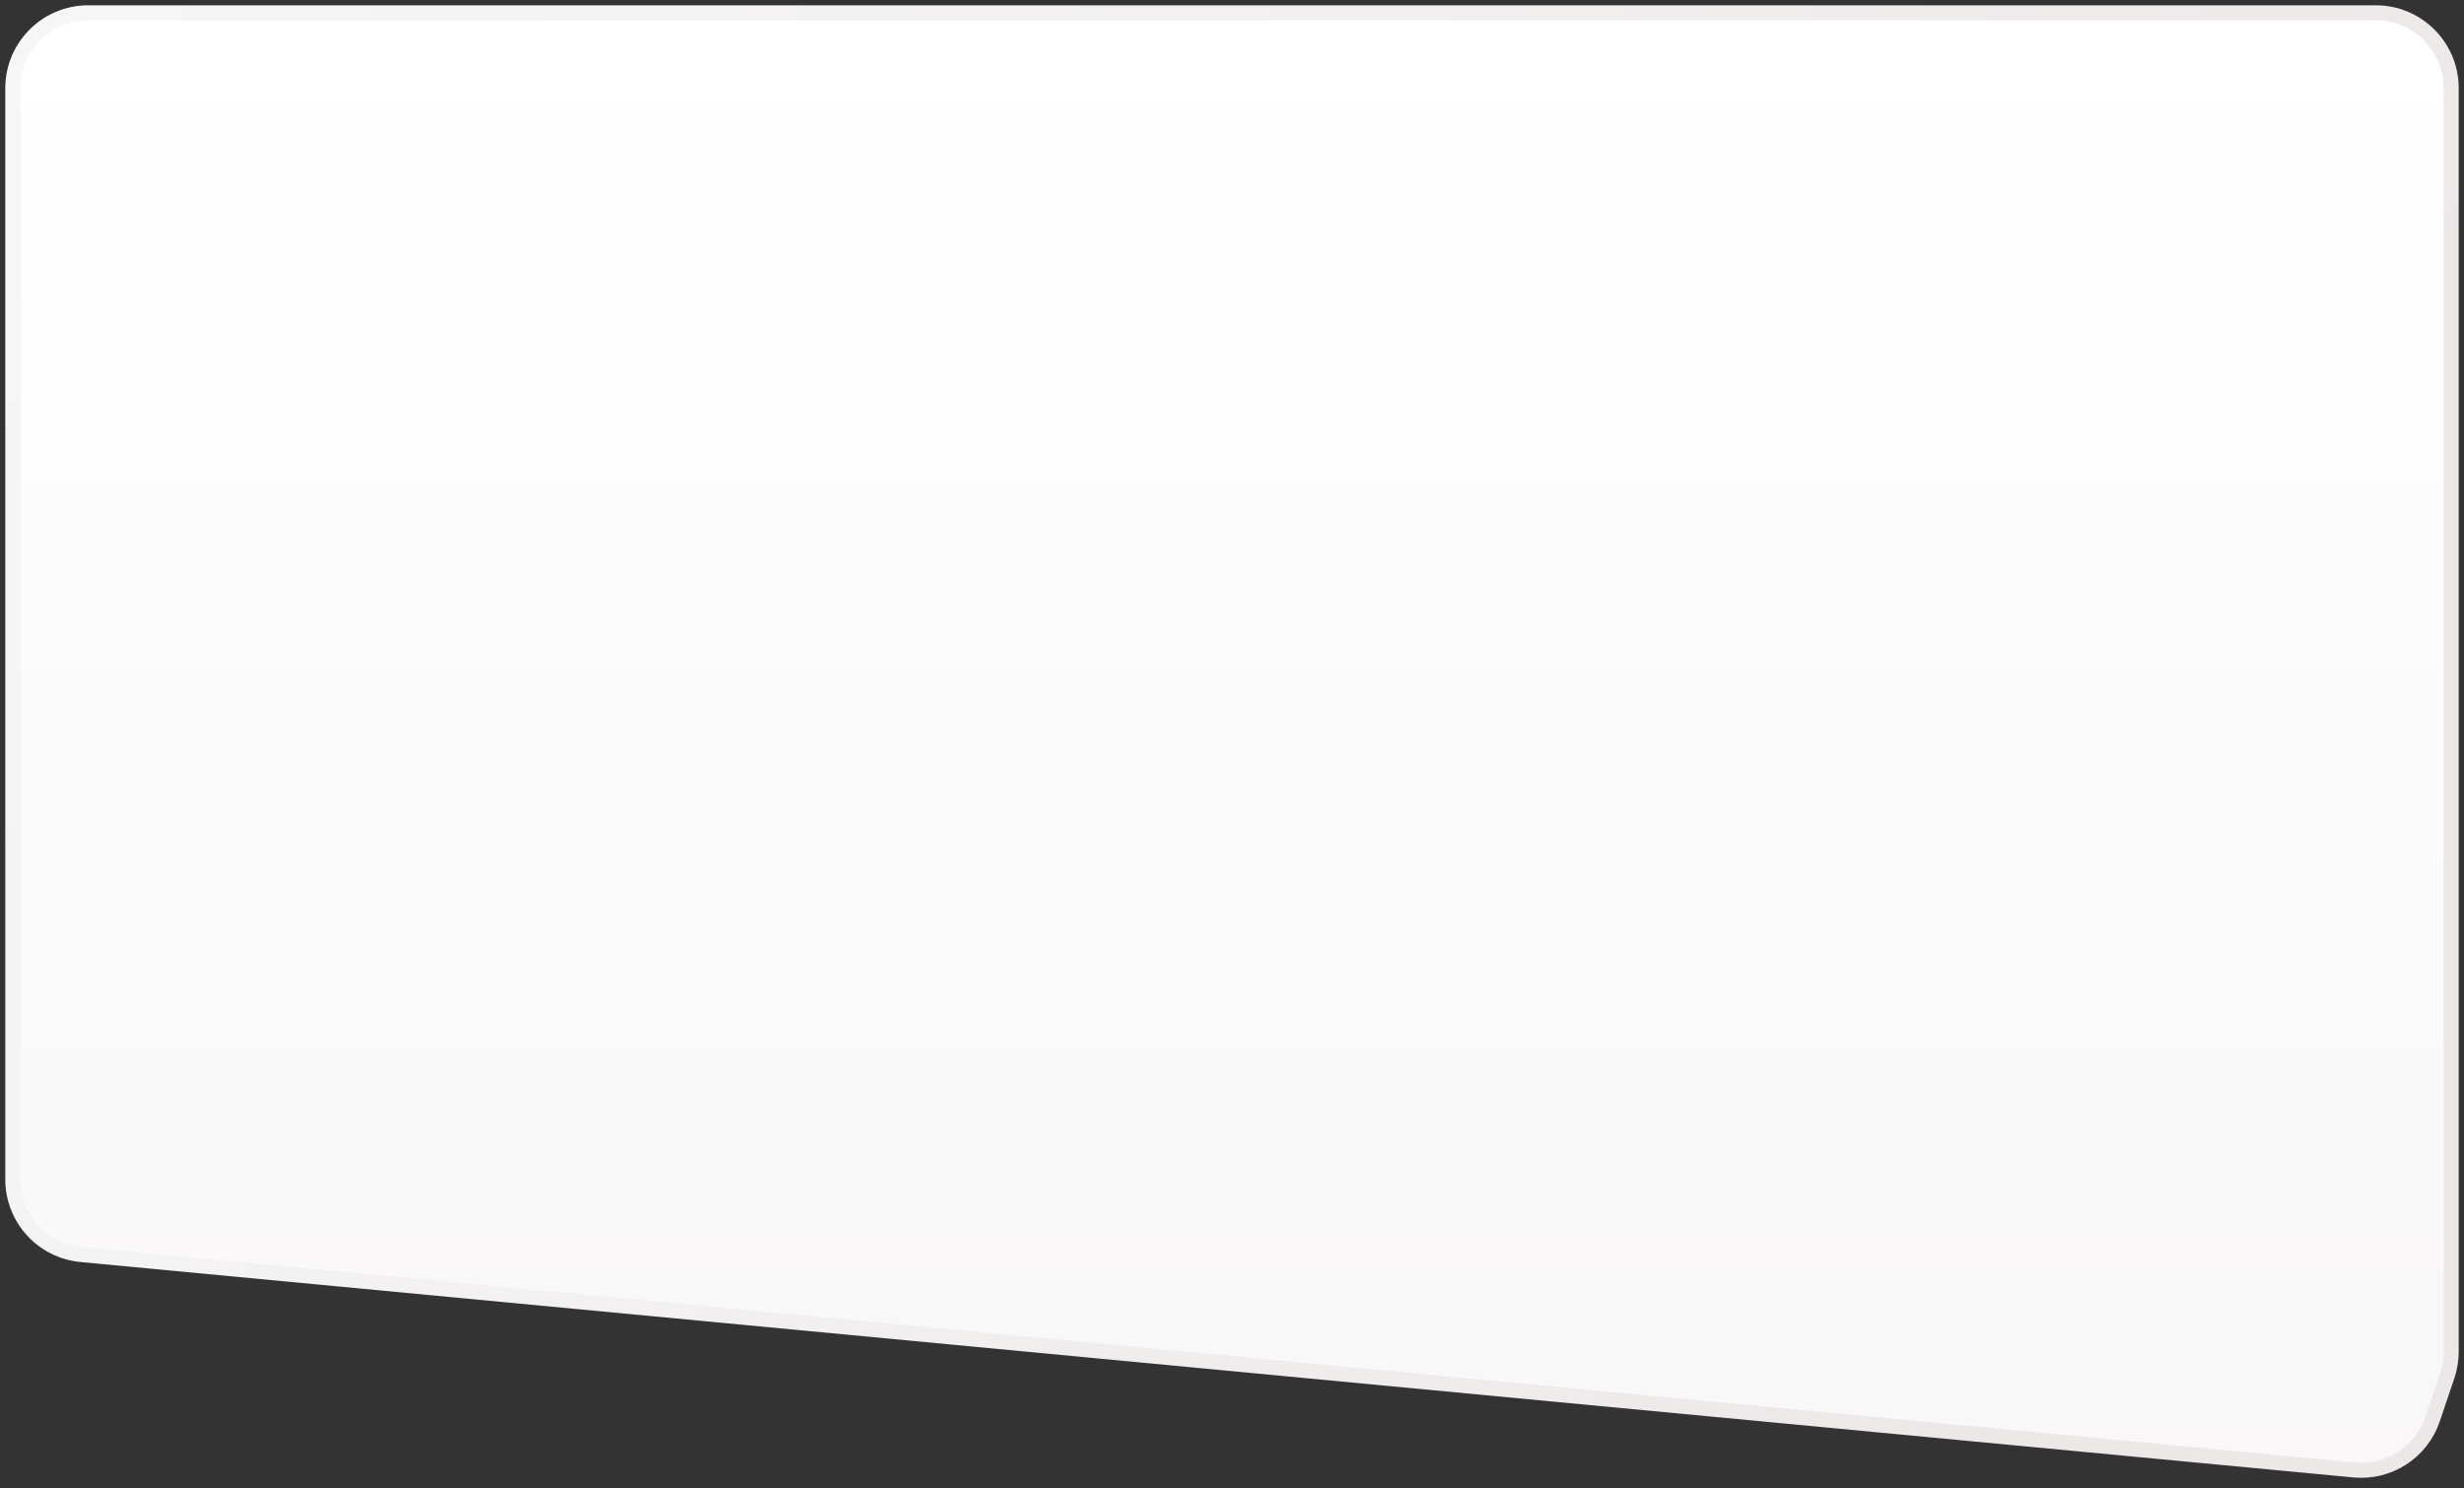 <?xml version="1.0" encoding="UTF-8"?> <svg xmlns="http://www.w3.org/2000/svg" width="192" height="116" viewBox="0 0 192 116" fill="none"><rect x="0" y="0" width="192" height="116" fill="#333333" stroke="none"/><path d="M1 91.923V6.874C1 3.63 3.63 1 6.874 1H185.126C188.37 1 191 3.63 191 6.874V105.344C191 105.983 190.896 106.617 190.692 107.222L189.555 110.591C188.684 113.174 186.149 114.818 183.435 114.561L6.319 97.771C3.304 97.485 1 94.953 1 91.923Z" fill="url(#paint0_linear_582_128)" stroke="url(#paint1_linear_582_128)" stroke-width="1.175"></path><defs><linearGradient id="paint0_linear_582_128" x1="96" y1="1" x2="96" y2="162.06" gradientUnits="userSpaceOnUse"><stop stop-color="white"></stop><stop offset="1" stop-color="#F6F4F4"></stop></linearGradient><linearGradient id="paint1_linear_582_128" x1="1" y1="15.855" x2="166.091" y2="88.331" gradientUnits="userSpaceOnUse"><stop stop-color="#F6F6F7"></stop><stop offset="1" stop-color="#EDE8E8"></stop></linearGradient></defs></svg> 